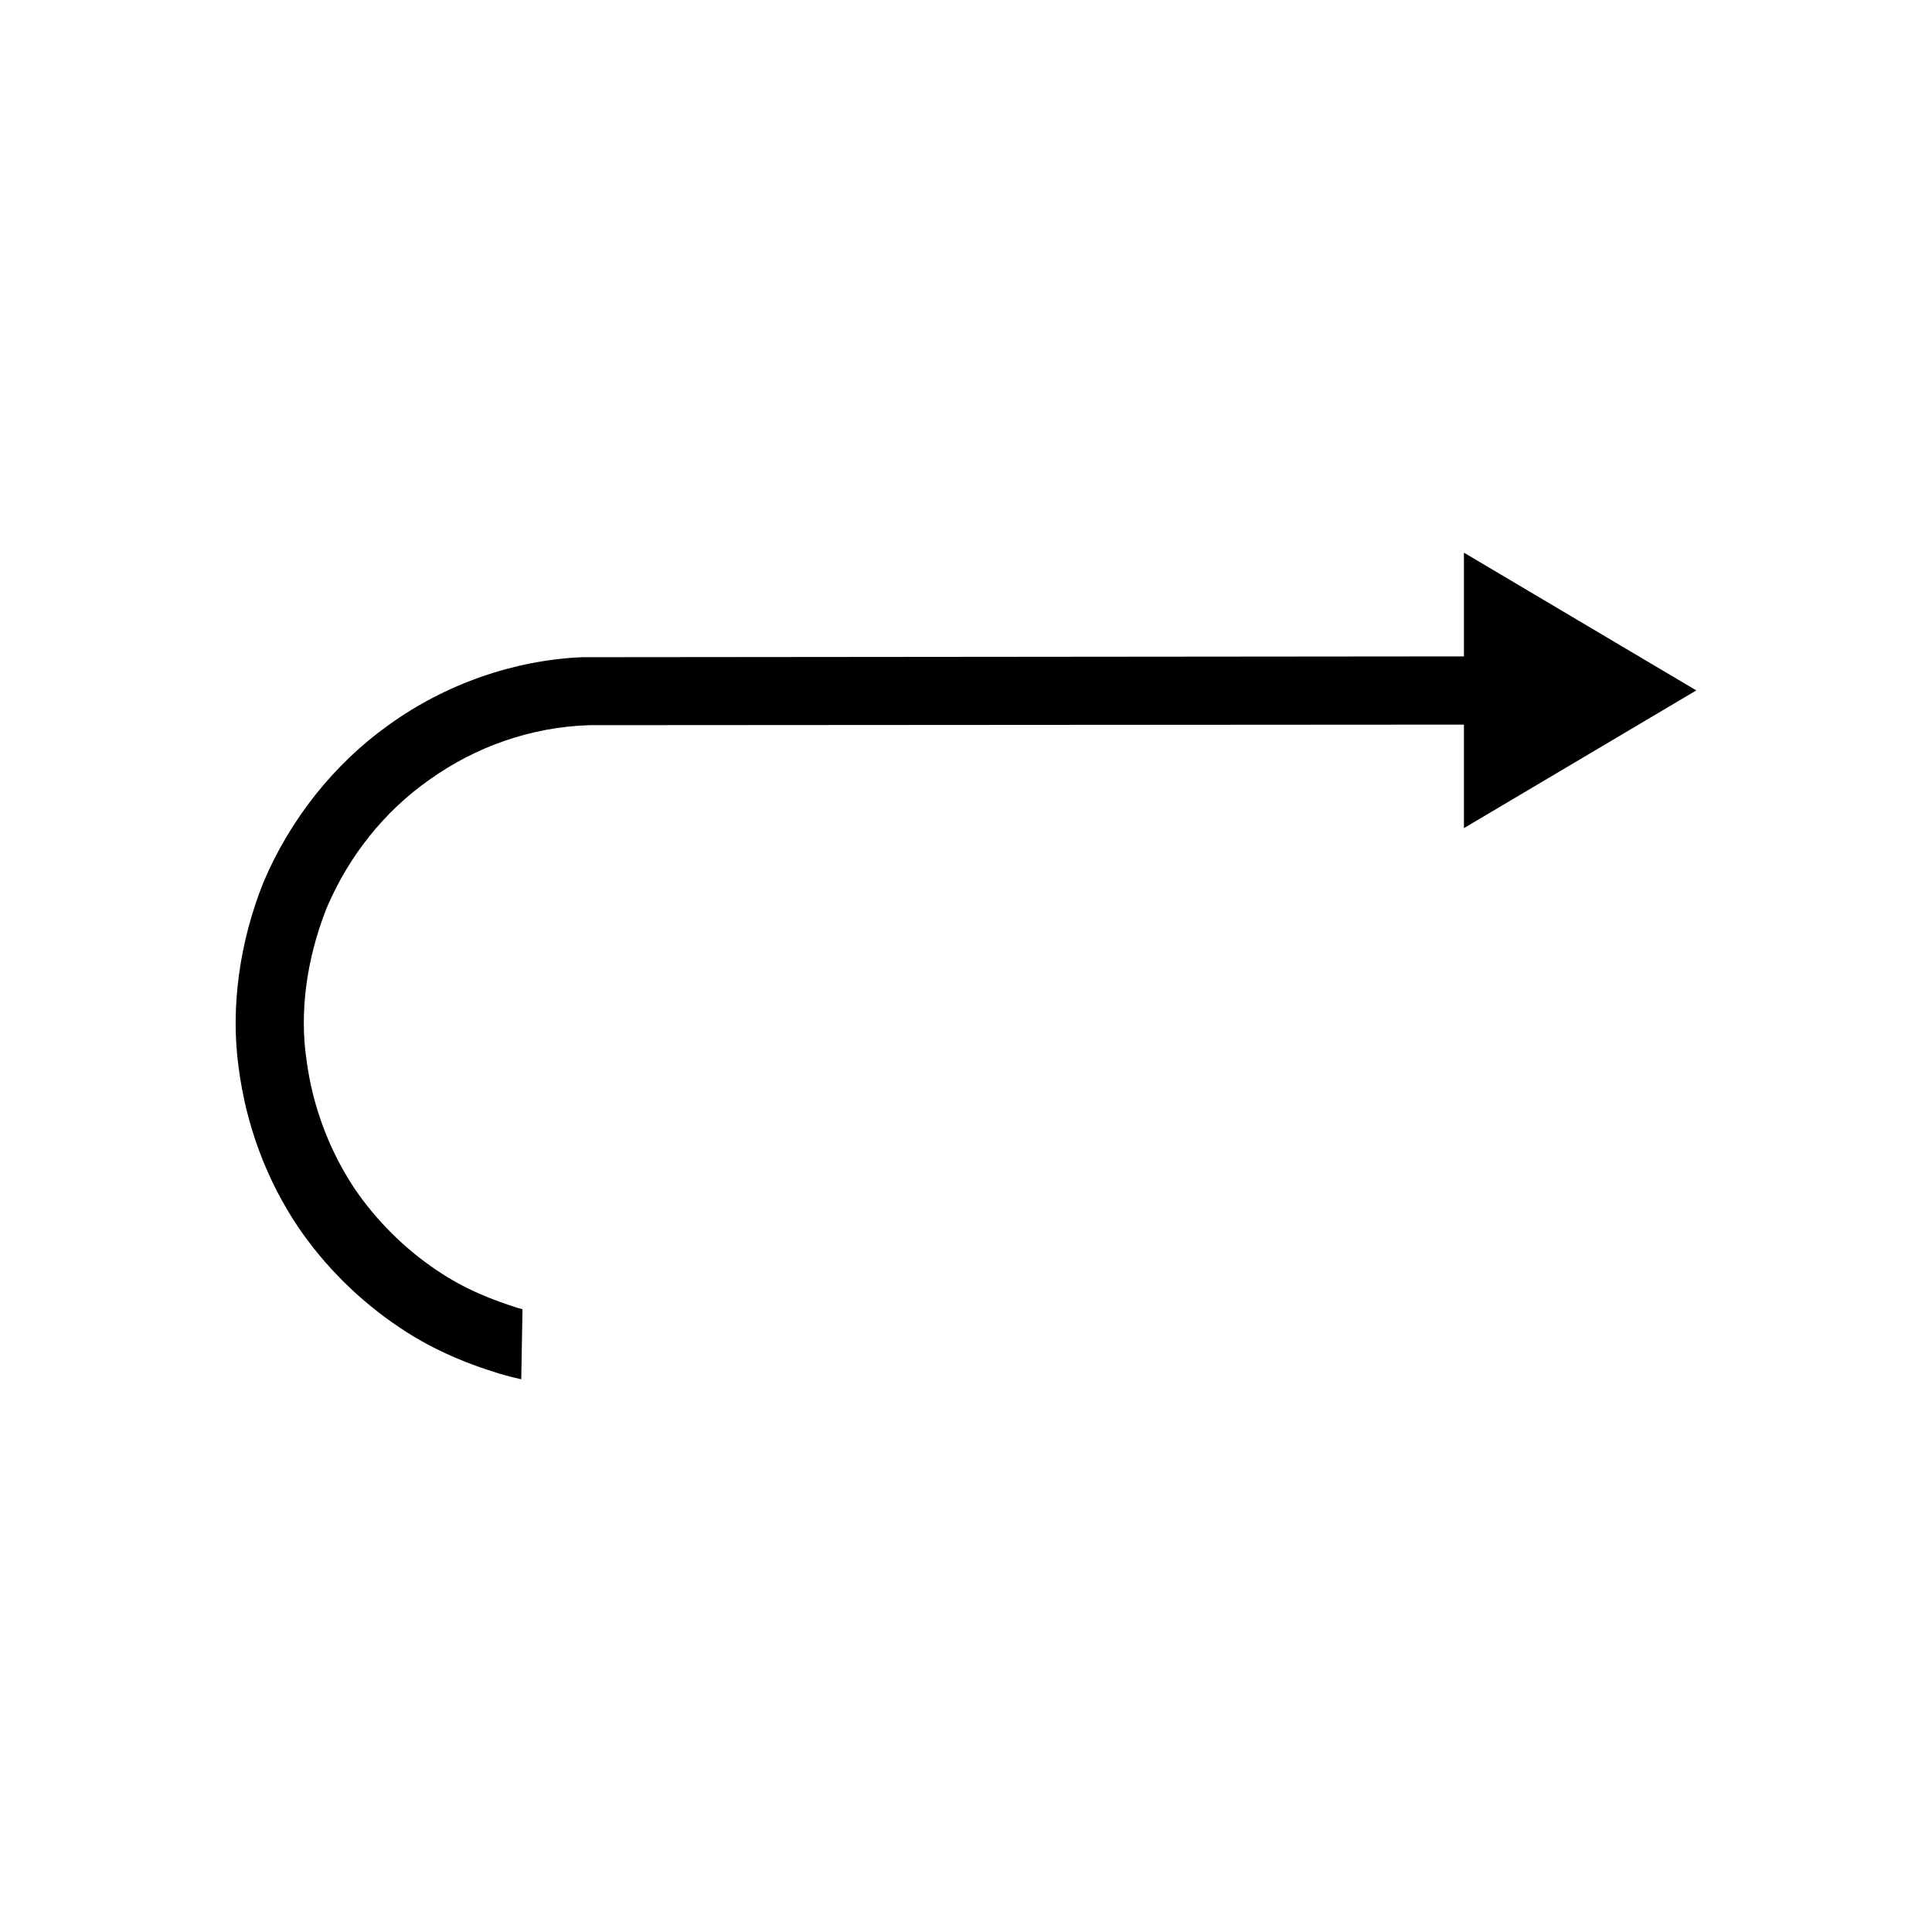 <?xml version="1.0" encoding="UTF-8"?>
<!-- Uploaded to: ICON Repo, www.svgrepo.com, Generator: ICON Repo Mixer Tools -->
<svg fill="#000000" width="800px" height="800px" version="1.1" viewBox="144 144 512 512" xmlns="http://www.w3.org/2000/svg">
 <path d="m222.94 469.07c7.023 10.391 16.344 19.648 26.914 26.707l0.055 0.039c7.719 5.191 16.227 9.109 26.766 12.32 1.891 0.543 3.711 1.004 5.461 1.391l0.332-18.559c-0.324-0.086-0.652-0.18-0.984-0.277l-0.535-0.164c-6.215-1.984-13.605-4.719-21.297-9.957-8.434-5.672-15.961-13.152-21.676-21.57-6.777-10.199-11.141-21.91-12.738-34.031-1.871-12.477-0.105-26.387 5.148-39.883l0.25-0.613c5.887-13.754 15.234-25.422 27.027-33.742 12.469-8.949 27.113-14.008 42.23-14.543l0.684-0.012 231.38-0.148v27.434l61.582-36.496-61.582-36.504v27.488l-233.68 0.215c-18.082 0.77-36.27 7.137-51.25 17.945-14.434 10.258-26.184 25.047-33.211 41.715-6.375 15.84-8.754 33.359-6.578 49.039 1.953 15.258 7.371 29.777 15.703 42.207z"/>
</svg>